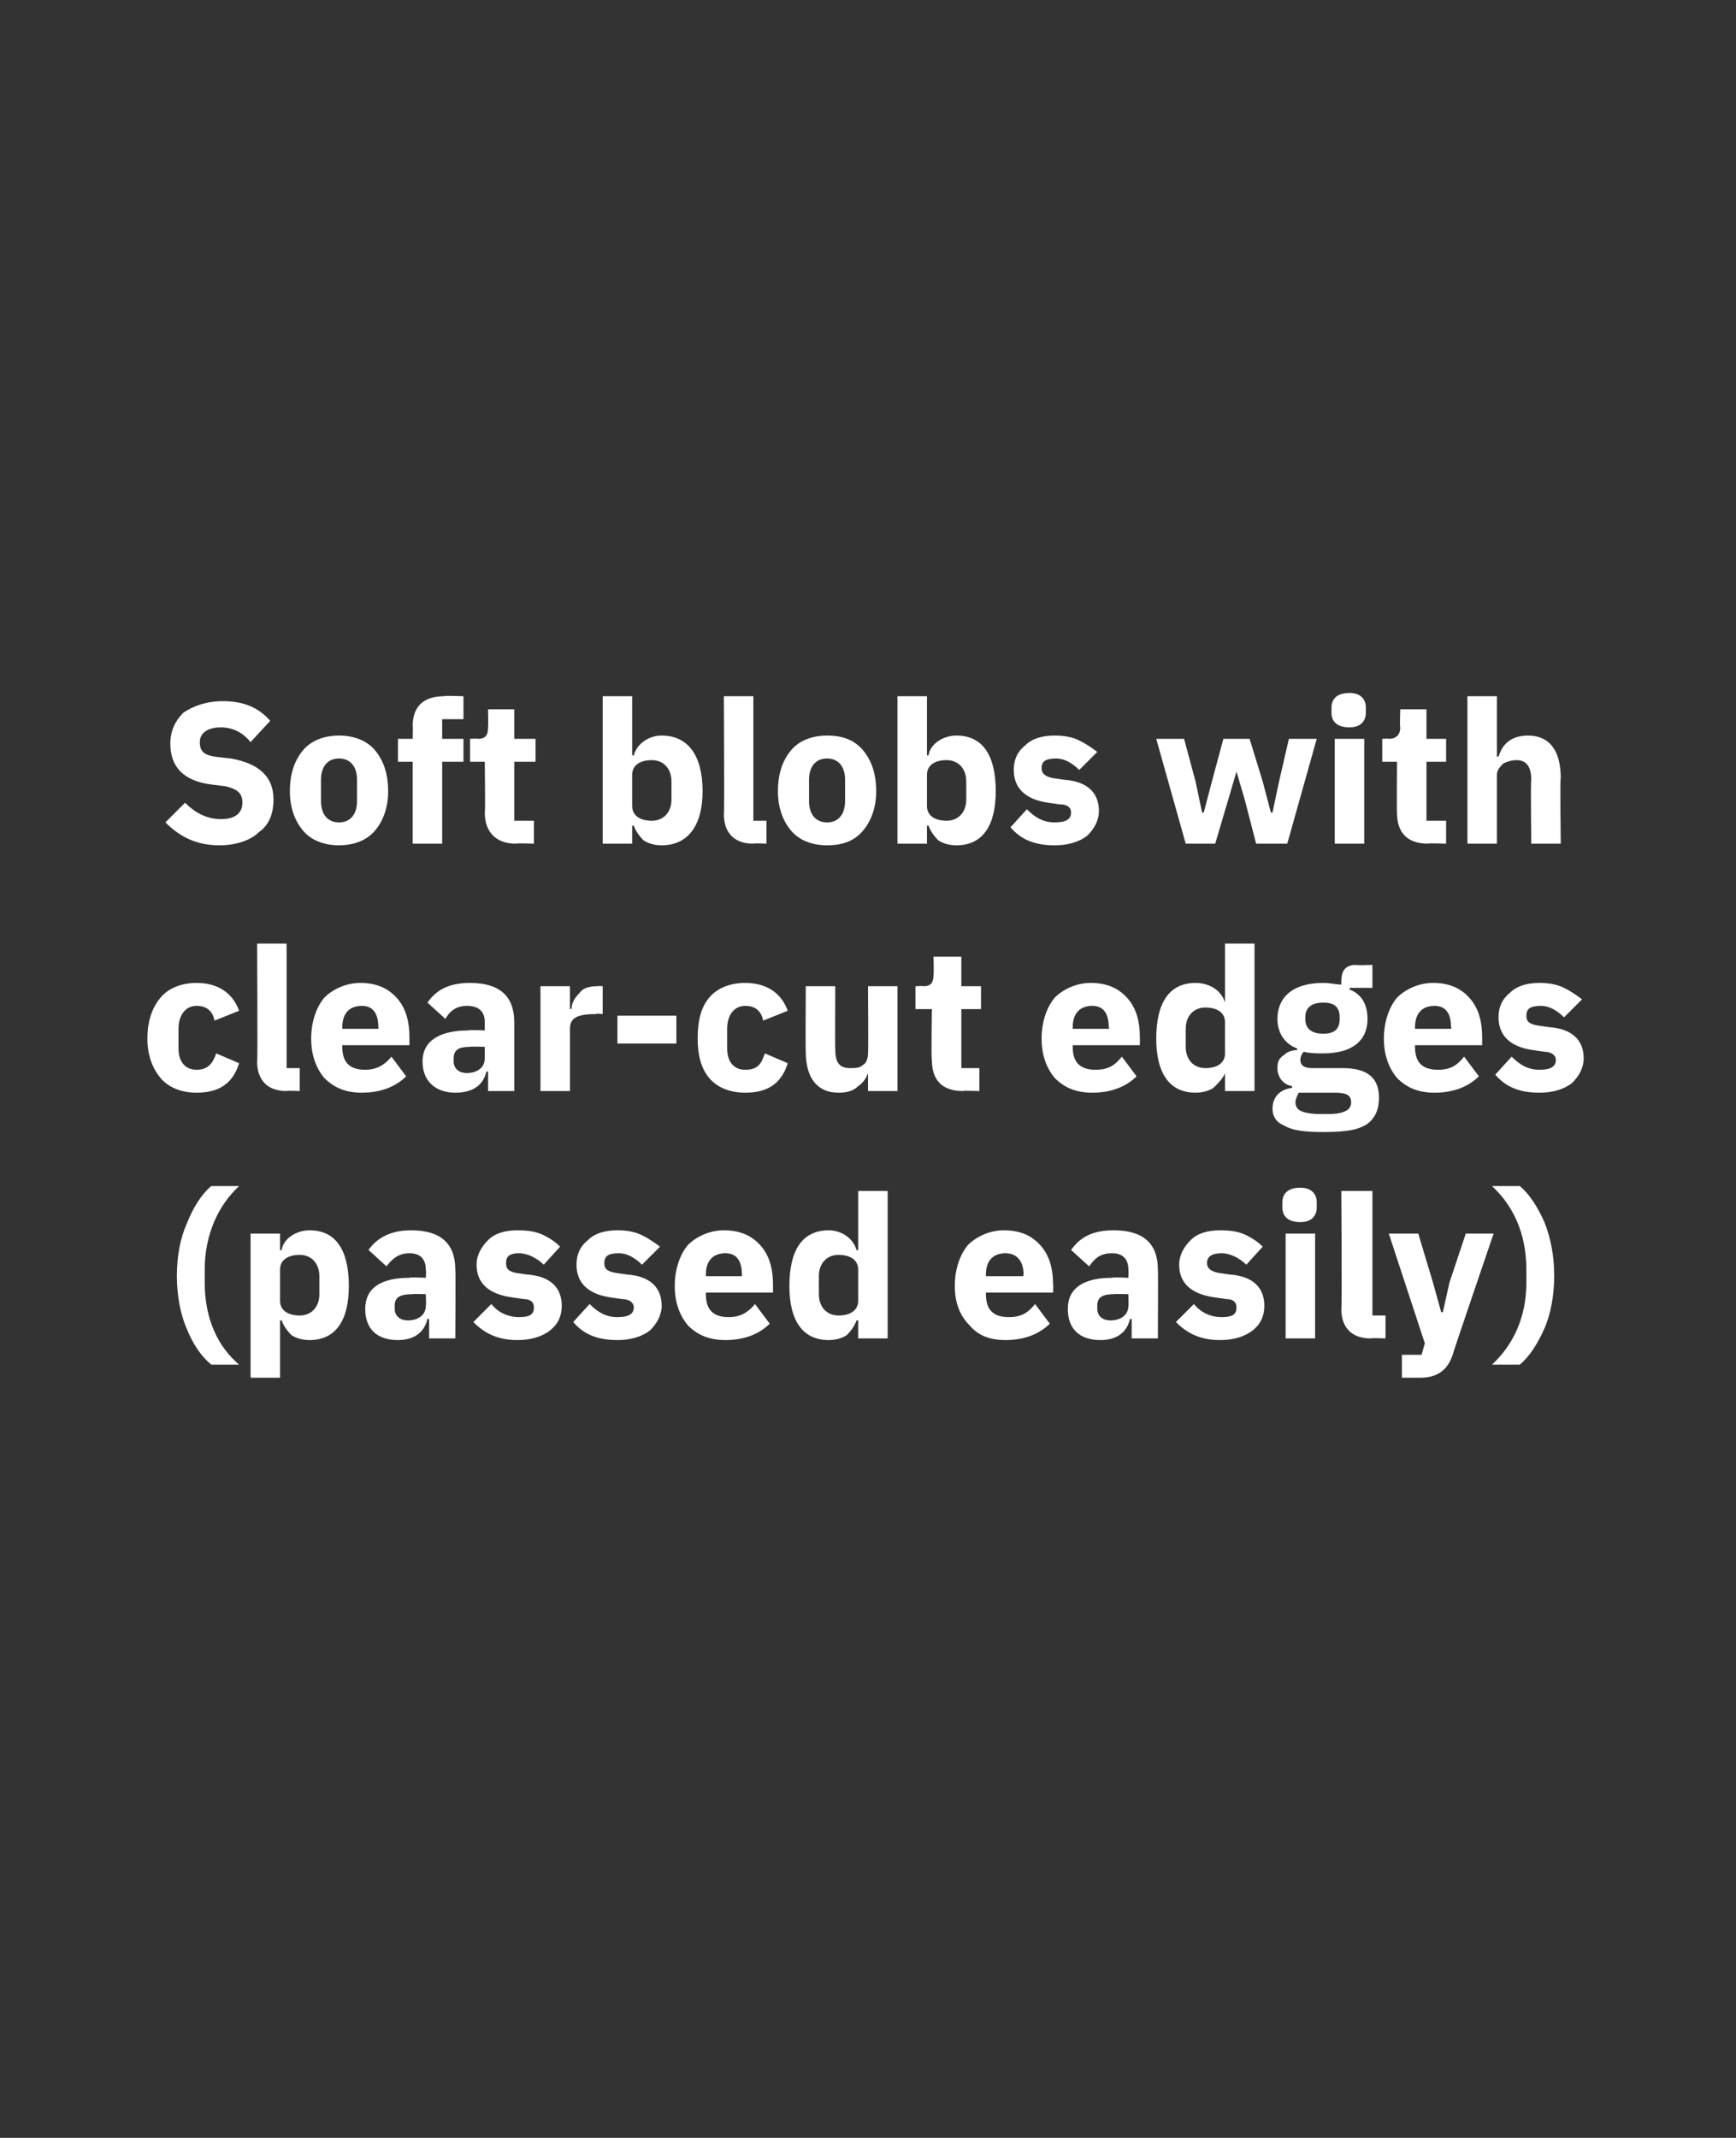<?xml version="1.0" standalone="no"?><!DOCTYPE svg PUBLIC "-//W3C//DTD SVG 1.1//EN" "http://www.w3.org/Graphics/SVG/1.1/DTD/svg11.dtd"><svg xmlns="http://www.w3.org/2000/svg" version="1.1" width="106px" height="130.5px" viewBox="0 0 106 130.5"><rect x="0" y="0" width="106" height="130.5" fill="#333333" stroke="none"/><desc>Soft blobs with clear cut edges (passed easily)</desc><defs/><g id="Polygon183518"><path d="m11.4 81.1c.4 1 .9 1.7 1.5 2.2h1.7c-1.3-1.1-2.1-2.8-2.1-5v-.8c0-2.1.8-3.9 2.1-5.1h-1.7c-.6.5-1.1 1.3-1.5 2.3c-.4.9-.6 2-.6 3.2c0 1.1.2 2.3.6 3.2zm3.9 3h1.8v-3.5h.1c.1.3.3.6.6.9c.3.2.7.3 1.1.3c1.6 0 2.4-1.2 2.4-3.3c0-2.2-.8-3.4-2.4-3.4c-.8 0-1.6.5-1.7 1.2c-.04.04-.1 0-.1 0v-1h-1.8v8.8zm1.8-4.7v-1.9c0-.6.5-.9 1.2-.9c.7 0 1.2.5 1.2 1.3v1.1c0 .8-.5 1.3-1.2 1.3c-.7 0-1.2-.3-1.2-.9zm10.7-1.9c.03-.04 0 4.2 0 4.2h-1.6v-1.2s-.06.04-.1 0c-.2.9-.9 1.3-1.8 1.3c-1.3 0-2-.7-2-1.9c0-1.3 1-1.9 2.7-1.9c.02-.05 1 0 1 0c0 0 .03-.45 0-.5c0-.6-.3-1-1-1c-.7 0-1.1.4-1.4.8l-1.1-1c.5-.7 1.3-1.2 2.6-1.2c1.8 0 2.7.8 2.7 2.4zM26 79s-.85-.03-.8 0c-.8 0-1.1.2-1.1.7v.2c0 .4.3.7.8.7c.6 0 1.1-.3 1.1-.9c.03.03 0-.7 0-.7zm7.6 2.2c.5-.4.7-.9.7-1.5c0-1.1-.7-1.8-2.1-1.9l-.7-.1c-.5-.1-.6-.3-.6-.6c0-.4.2-.6.8-.6c.5 0 1.1.3 1.5.7l1-1.1c-.3-.3-.6-.5-1-.7c-.4-.2-.9-.3-1.6-.3c-.8 0-1.4.2-1.8.6c-.4.4-.7.9-.7 1.5c0 1.1.7 1.8 2.2 2l.7.1c.4 0 .6.2.6.5c0 .4-.2.6-.9.6c-.7 0-1.3-.3-1.7-.8l-1.1 1.1c.7.7 1.5 1.1 2.7 1.1c.8 0 1.5-.2 2-.6zm6.1 0c.4-.4.7-.9.7-1.5c0-1.1-.7-1.8-2.1-1.9l-.7-.1c-.6-.1-.7-.3-.7-.6c0-.4.2-.6.9-.6c.5 0 1 .3 1.4.7l1.1-1.1c-.4-.3-.7-.5-1.1-.7c-.4-.2-.9-.3-1.5-.3c-.8 0-1.4.2-1.8.6c-.5.4-.7.9-.7 1.5c0 1.1.7 1.8 2.1 2l.7.1c.4 0 .7.2.7.5c0 .4-.3.6-1 .6c-.7 0-1.2-.3-1.7-.8l-1 1.1c.6.7 1.4 1.1 2.7 1.1c.8 0 1.5-.2 2-.6zm7.3-.4l-.9-1.2c-.4.5-.9.8-1.6.8c-1 0-1.4-.5-1.4-1.4v-.1h4.1v-.5c0-.9-.2-1.7-.7-2.3c-.5-.6-1.2-1-2.3-1c-.9 0-1.7.4-2.2.9c-.5.6-.8 1.5-.8 2.5c0 1 .3 1.8.8 2.4c.6.6 1.3.9 2.3.9c1.2 0 2.1-.4 2.7-1zm-1.7-3c.03-.04 0 .1 0 .1h-2.2v-.1c0-.8.4-1.3 1.2-1.3c.7 0 1 .5 1 1.3zm7.1 3.9h1.8v-9h-1.8v3.6s-.07.04-.1 0c-.2-.7-.9-1.2-1.7-1.2c-1.6 0-2.4 1.2-2.4 3.4c0 2.1.8 3.3 2.4 3.3c.4 0 .8-.1 1.1-.3c.3-.3.5-.6.6-.9h.1v1.1zM50 79v-1.1c0-.8.5-1.3 1.2-1.3c.7 0 1.2.3 1.2.9v1.9c0 .6-.5.9-1.2.9c-.7 0-1.2-.5-1.2-1.3zm14.1 1.8l-.9-1.2c-.4.5-.8.8-1.6.8c-1 0-1.4-.5-1.4-1.4v-.1h4.1s.02-.51 0-.5c0-.9-.2-1.7-.7-2.3c-.5-.6-1.2-1-2.3-1c-.9 0-1.7.4-2.2.9c-.5.6-.8 1.5-.8 2.5c0 1 .3 1.8.9 2.4c.5.6 1.2.9 2.2.9c1.2 0 2.1-.4 2.7-1zm-1.6-3c-.05-.04 0 .1 0 .1h-2.3v-.1c0-.8.4-1.3 1.2-1.3c.7 0 1.1.5 1.1 1.3zm8.2-.3c.02-.04 0 4.2 0 4.2h-1.6v-1.2s-.07.04-.1 0c-.2.9-.9 1.3-1.8 1.3c-1.3 0-2-.7-2-1.9c0-1.3 1-1.9 2.7-1.9c.01-.05 1 0 1 0c0 0 .02-.45 0-.5c0-.6-.3-1-1-1c-.8 0-1.1.4-1.4.8l-1.1-1c.5-.7 1.2-1.2 2.6-1.2c1.8 0 2.7.8 2.7 2.4zM68.9 79s-.86-.03-.9 0c-.7 0-1 .2-1 .7v.2c0 .4.3.7.8.7c.6 0 1.1-.3 1.1-.9c.02.03 0-.7 0-.7zm7.6 2.2c.5-.4.7-.9.7-1.5c0-1.1-.7-1.8-2.1-1.9l-.7-.1c-.5-.1-.7-.3-.7-.6c0-.4.3-.6.9-.6c.5 0 1.1.3 1.5.7l1-1.1c-.3-.3-.6-.5-1-.7c-.4-.2-.9-.3-1.6-.3c-.8 0-1.4.2-1.8.6c-.4.4-.7.9-.7 1.5c0 1.1.7 1.8 2.2 2l.7.1c.4 0 .6.2.6.5c0 .4-.2.6-.9.6c-.7 0-1.3-.3-1.7-.8l-1.1 1.1c.7.7 1.5 1.1 2.7 1.1c.8 0 1.5-.2 2-.6zm3.9-7.5v-.3c0-.5-.3-.9-1-.9c-.8 0-1.1.4-1.1.9v.3c0 .5.3.9 1.1.9c.7 0 1-.4 1-.9zm-1.9 8h1.8v-6.4h-1.8v6.4zm6.1 0v-1.4h-.8v-7.6h-1.9s.05 7.21 0 7.2c0 1.1.6 1.8 1.8 1.8c.04-.04.9 0 .9 0zm3.9-3.4l-.4 1.8h-.1l-.5-1.8l-.9-3h-1.8L87 82l-.2.7h-1.2v1.4h1.1c1.1 0 1.7-.5 2-1.4c-.01-.05 2.5-7.4 2.5-7.4h-1.7l-1 3zm5.8-3.7c-.4-.9-.9-1.7-1.5-2.2h-1.7c1.3 1.2 2.1 2.9 2.1 5.1v.8c0 2.1-.8 3.8-2.1 5h1.7c.6-.5 1.1-1.3 1.5-2.2c.4-.9.6-2.1.6-3.2c0-1.2-.2-2.3-.6-3.3z" stroke="none" fill="#fff"/></g><g id="Polygon183517"><path d="m14.6 64.9l-1.4-.6c-.2.6-.5 1-1.2 1c-.7 0-1.1-.5-1.1-1.3v-1.2c0-.8.4-1.4 1.1-1.4c.7 0 1 .4 1.1.9l1.5-.6c-.4-1.1-1.3-1.7-2.6-1.7c-.9 0-1.7.3-2.2.9c-.5.6-.8 1.4-.8 2.5c0 1 .3 1.8.8 2.4c.5.6 1.3.9 2.2.9c1.3 0 2.2-.5 2.6-1.8zm3.7 1.7v-1.4h-.8v-7.6h-1.8s.04 7.21 0 7.2c0 1.1.6 1.8 1.8 1.8c.03-.04.8 0 .8 0zm6.5-.9l-.9-1.2c-.4.5-.9.8-1.6.8c-1 0-1.4-.5-1.4-1.4v-.1h4.1v-.5c0-.9-.2-1.7-.7-2.3c-.5-.6-1.2-1-2.3-1c-.9 0-1.7.4-2.2.9c-.5.6-.8 1.5-.8 2.5c0 1 .3 1.8.8 2.4c.6.6 1.3.9 2.3.9c1.2 0 2.1-.4 2.7-1zm-1.7-3c.03-.04 0 .1 0 .1h-2.2v-.1c0-.8.4-1.3 1.2-1.3c.7 0 1 .5 1 1.3zm8.3-.3v4.2h-1.6v-1.2s-.09.04-.1 0c-.2.9-.9 1.3-1.9 1.3c-1.2 0-2-.7-2-1.9c0-1.3 1.1-1.9 2.8-1.9c-.01-.05 1 0 1 0v-.5c0-.6-.3-1-1.1-1c-.7 0-1.1.4-1.3.8l-1.1-1c.5-.7 1.2-1.2 2.6-1.2c1.8 0 2.7.8 2.7 2.4zm-1.8 1.5s-.88-.03-.9 0c-.7 0-1 .2-1 .7v.2c0 .4.3.7.8.7c.6 0 1.1-.3 1.1-.9v-.7zm5.2 2.7v-3.8c0-.7.5-.9 1.6-.9c-.03-.05.4 0 .4 0v-1.7s-.3-.03-.3 0c-.5 0-.9.1-1.1.4c-.3.3-.5.6-.5 1c-.03-.04-.1 0-.1 0v-1.4H33v6.4h1.8zm6.5-2.9V62h-3.6v1.7h3.6zm6.8 1.2l-1.4-.6c-.2.6-.4 1-1.2 1c-.7 0-1.1-.5-1.1-1.3v-1.2c0-.8.4-1.4 1.1-1.4c.7 0 1 .4 1.1.9l1.5-.6c-.4-1.1-1.3-1.7-2.6-1.7c-.9 0-1.7.3-2.2.9c-.5.6-.7 1.4-.7 2.5c0 1 .2 1.8.7 2.4c.5.6 1.3.9 2.2.9c1.3 0 2.2-.5 2.6-1.8zm4.9 1.7h1.8v-6.4H53s.03 4.12 0 4.1c0 .3-.1.6-.3.7c-.2.2-.5.2-.8.2c-.7 0-.9-.4-.9-1.2c-.02.03 0-3.8 0-3.8h-1.8s-.02 3.99 0 4c0 1.6.7 2.5 2 2.5c.5 0 .9-.1 1.2-.4c.3-.2.5-.5.6-.8c-.03-.01 0 0 0 0v1.1zm6.8 0v-1.4h-1.1v-3.6h1.2v-1.4h-1.2v-1.8H57s.03 1.09 0 1.1c0 .4-.1.7-.6.7c0-.03-.5 0-.5 0v1.4h1s-.05 3.1 0 3.1c0 1.2.6 1.9 1.9 1.9c-.05-.04 1 0 1 0zm9.6-.9l-.9-1.2c-.4.5-.8.8-1.6.8c-1 0-1.4-.5-1.4-1.4v-.1h4.1v-.5c0-.9-.2-1.7-.7-2.3c-.5-.6-1.2-1-2.3-1c-.9 0-1.7.4-2.2.9c-.5.6-.8 1.5-.8 2.5c0 1 .3 1.8.8 2.4c.6.6 1.3.9 2.3.9c1.2 0 2.1-.4 2.7-1zm-1.7-3c.05-.04 0 .1 0 .1h-2.2v-.1c0-.8.4-1.3 1.2-1.3c.7 0 1 .5 1 1.3zm7.1 3.9h1.8v-9h-1.8v3.6s-.05.04 0 0c-.2-.7-.9-1.2-1.8-1.2c-1.6 0-2.4 1.2-2.4 3.4c0 2.1.8 3.3 2.4 3.3c.4 0 .8-.1 1.1-.3c.3-.3.6-.6.7-.9c-.05-.01 0 0 0 0v1.1zm-2.4-2.7v-1.1c0-.8.5-1.3 1.2-1.3c.7 0 1.2.3 1.2.9v1.9c0 .6-.5.9-1.2.9c-.7 0-1.2-.5-1.2-1.3zm9.6 1.3h-1.9c-.5 0-.7-.2-.7-.5c0-.2.1-.4.2-.5c.4.1.8.1 1.2.1c1.8 0 2.7-.8 2.7-2.1c0-.8-.3-1.5-1.1-1.8c.02-.05 0-.1 0-.1h1.4v-1.4s-.97.04-1 0c-.6 0-.9.3-.9 1v.2c-.3 0-.7-.1-1.1-.1c-1.9 0-2.8.9-2.8 2.2c0 .8.4 1.5 1.2 1.8v.1c-.3 0-.6.1-.8.3c-.3.2-.4.4-.4.8c0 .5.3 1 .9 1.1v.1c-.7.1-1.2.5-1.2 1.3c0 .4.2.8.7 1c.5.3 1.2.4 2.4.4c1.3 0 2.1-.1 2.7-.5c.5-.4.7-.9.7-1.6c0-1.2-.7-1.8-2.2-1.8zm.2 2.6c-.2.1-.5.2-1 .2h-.7c-.5 0-.9-.1-1.1-.2c-.2-.1-.3-.3-.3-.5c0-.2.1-.4.2-.6h2.2c.8 0 1 .2 1 .6c0 .2-.1.4-.3.5zm-2.5-5.6v-.1c0-.6.4-.9 1.1-.9c.7 0 1 .3 1 .9v.1c0 .6-.3.9-1 .9c-.7 0-1.1-.3-1.1-.9zm10.6 3.5l-.9-1.2c-.4.5-.8.8-1.6.8c-1 0-1.4-.5-1.4-1.4v-.1h4.1v-.5c0-.9-.2-1.7-.7-2.3c-.5-.6-1.2-1-2.3-1c-.9 0-1.7.4-2.2.9c-.5.6-.8 1.5-.8 2.5c0 1 .3 1.8.8 2.4c.6.6 1.3.9 2.3.9c1.2 0 2.1-.4 2.7-1zm-1.7-3c.05-.04 0 .1 0 .1h-2.2v-.1c0-.8.4-1.3 1.2-1.3c.7 0 1 .5 1 1.3zm7.4 3.4c.4-.4.7-.9.7-1.5c0-1.1-.7-1.8-2.1-1.9l-.7-.1c-.6-.1-.7-.3-.7-.6c0-.4.2-.6.9-.6c.5 0 1 .3 1.4.7l1.1-1.1c-.4-.3-.7-.5-1.1-.7c-.4-.2-.9-.3-1.5-.3c-.8 0-1.4.2-1.8.6c-.5.4-.7.9-.7 1.5c0 1.1.7 1.8 2.1 2l.7.1c.4 0 .7.2.7.5c0 .4-.3.6-1 .6c-.7 0-1.2-.3-1.7-.8l-1 1.1c.6.7 1.4 1.1 2.7 1.1c.8 0 1.5-.2 2-.6z" stroke="none" fill="#fff"/></g><g id="Polygon183516"><path d="m15.8 50.8c.6-.4.9-1.1.9-2c0-1.4-.9-2.2-2.6-2.5l-.9-.1c-.7-.1-1-.3-1-.9c0-.5.4-.9 1.3-.9c.8 0 1.4.4 1.8.9l1.2-1.3c-.7-.8-1.6-1.2-2.9-1.2c-1 0-1.8.3-2.4.7c-.5.5-.8 1.1-.8 1.9c0 1.4.8 2.3 2.6 2.5l.8.1c.8.2 1 .5 1 1c0 .6-.4 1-1.3 1c-.9 0-1.6-.4-2.2-1l-1.2 1.2c.8.8 1.8 1.4 3.3 1.4c1 0 1.9-.3 2.4-.8zm7.1-.1c.5-.6.8-1.4.8-2.4c0-1.1-.3-1.9-.8-2.5c-.5-.6-1.3-.9-2.2-.9c-.9 0-1.7.3-2.2.9c-.5.6-.8 1.4-.8 2.5c0 1 .3 1.8.8 2.4c.5.6 1.3.9 2.2.9c.9 0 1.7-.3 2.2-.9zm-3.3-1.8v-1.3c0-.8.4-1.3 1.1-1.3c.7 0 1.1.5 1.1 1.3v1.3c0 .8-.4 1.3-1.1 1.3c-.7 0-1.1-.5-1.1-1.3zm5.6 2.6h1.8v-5h1.3v-1.4H27v-1.2h1.3v-1.4s-1.17-.05-1.2 0c-1.2 0-1.9.6-1.9 1.8c.02.02 0 .8 0 .8h-.9v1.4h.9v5zm7.4 0v-1.4h-1.2v-3.6h1.3v-1.4h-1.3v-1.8h-1.6s.02 1.09 0 1.1c0 .4-.1.7-.6.7c-.01-.03-.5 0-.5 0v1.4h.9s.04 3.1 0 3.1c0 1.2.7 1.9 1.9 1.9c.04-.04 1.1 0 1.1 0zm4.2 0h1.8v-1.1h.1c.1.3.3.6.6.9c.3.2.7.3 1.1.3c1.6 0 2.5-1.2 2.5-3.3c0-2.2-.9-3.4-2.5-3.4c-.8 0-1.5.5-1.7 1.2c0 .04-.1 0-.1 0v-3.6h-1.8v9zm1.8-2.3v-1.9c0-.6.5-.9 1.2-.9c.7 0 1.2.5 1.2 1.3v1.1c0 .8-.5 1.3-1.2 1.3c-.7 0-1.2-.3-1.2-.9zm8.2 2.3v-1.4h-.8v-7.6h-1.8s.04 7.21 0 7.2c0 1.1.6 1.8 1.8 1.8c.03-.04.8 0 .8 0zm5.9-.8c.5-.6.8-1.4.8-2.4c0-1.1-.3-1.9-.8-2.5c-.5-.6-1.2-.9-2.2-.9c-.9 0-1.7.3-2.2.9c-.5.6-.8 1.4-.8 2.5c0 1 .3 1.8.8 2.4c.5.6 1.3.9 2.2.9c1 0 1.7-.3 2.2-.9zm-3.3-1.8v-1.3c0-.8.4-1.3 1.1-1.3c.7 0 1.1.5 1.1 1.3v1.3c0 .8-.4 1.3-1.1 1.3c-.7 0-1.1-.5-1.1-1.3zm5.4 2.6h1.8v-1.1h.1c.1.3.3.6.6.9c.3.2.7.3 1.1.3c1.6 0 2.4-1.2 2.4-3.3c0-2.2-.8-3.4-2.4-3.4c-.8 0-1.6.5-1.7 1.2c-.04.04-.1 0-.1 0v-3.6h-1.8v9zm1.8-2.3v-1.9c0-.6.5-.9 1.2-.9c.7 0 1.2.5 1.2 1.3v1.1c0 .8-.5 1.3-1.2 1.3c-.7 0-1.2-.3-1.2-.9zm9.8 1.8c.4-.4.7-.9.7-1.5c0-1.1-.7-1.8-2.1-1.9l-.7-.1c-.5-.1-.7-.3-.7-.6c0-.4.2-.6.9-.6c.5 0 1 .3 1.4.7l1.1-1.1c-.4-.3-.7-.5-1.1-.7c-.4-.2-.9-.3-1.5-.3c-.8 0-1.4.2-1.8.6c-.5.4-.7.9-.7 1.5c0 1.1.7 1.8 2.1 2l.7.1c.5 0 .7.2.7.5c0 .4-.3.6-1 .6c-.7 0-1.2-.3-1.7-.8l-1 1.1c.6.7 1.4 1.1 2.7 1.1c.8 0 1.5-.2 2-.6zm6 .5h1.8l.8-2.7l.5-1.7l.5 1.7l.7 2.7h1.9l1.8-6.4h-1.7l-.6 2.6l-.4 1.9h-.1l-.5-1.9l-.8-2.6h-1.6l-.7 2.6l-.5 1.9h-.1l-.4-1.9l-.7-2.6h-1.7l1.8 6.4zm11-8v-.3c0-.5-.3-.9-1-.9c-.8 0-1.1.4-1.1.9v.3c0 .5.3.9 1.1.9c.7 0 1-.4 1-.9zm-1.9 8h1.8v-6.4h-1.8v6.4zm6.8 0v-1.4h-1.2v-3.6h1.2v-1.4h-1.2v-1.8h-1.6s-.04 1.09 0 1.1c0 .4-.2.7-.7.7c.03-.03-.4 0-.4 0v1.4h.9s-.02 3.1 0 3.1c0 1.2.6 1.9 1.9 1.9c-.02-.04 1.1 0 1.1 0zm1.3 0h1.8v-4.2c0-.3.2-.5.4-.7c.2-.1.5-.2.8-.2c.6 0 .9.4.9 1.2c-.05 0 0 3.9 0 3.9h1.8s-.05-4.04 0-4c0-1.7-.7-2.6-2-2.6c-1.1 0-1.6.6-1.8 1.3c-.02-.05-.1 0-.1 0v-3.7h-1.8v9z" stroke="none" fill="#fff"/></g></svg>